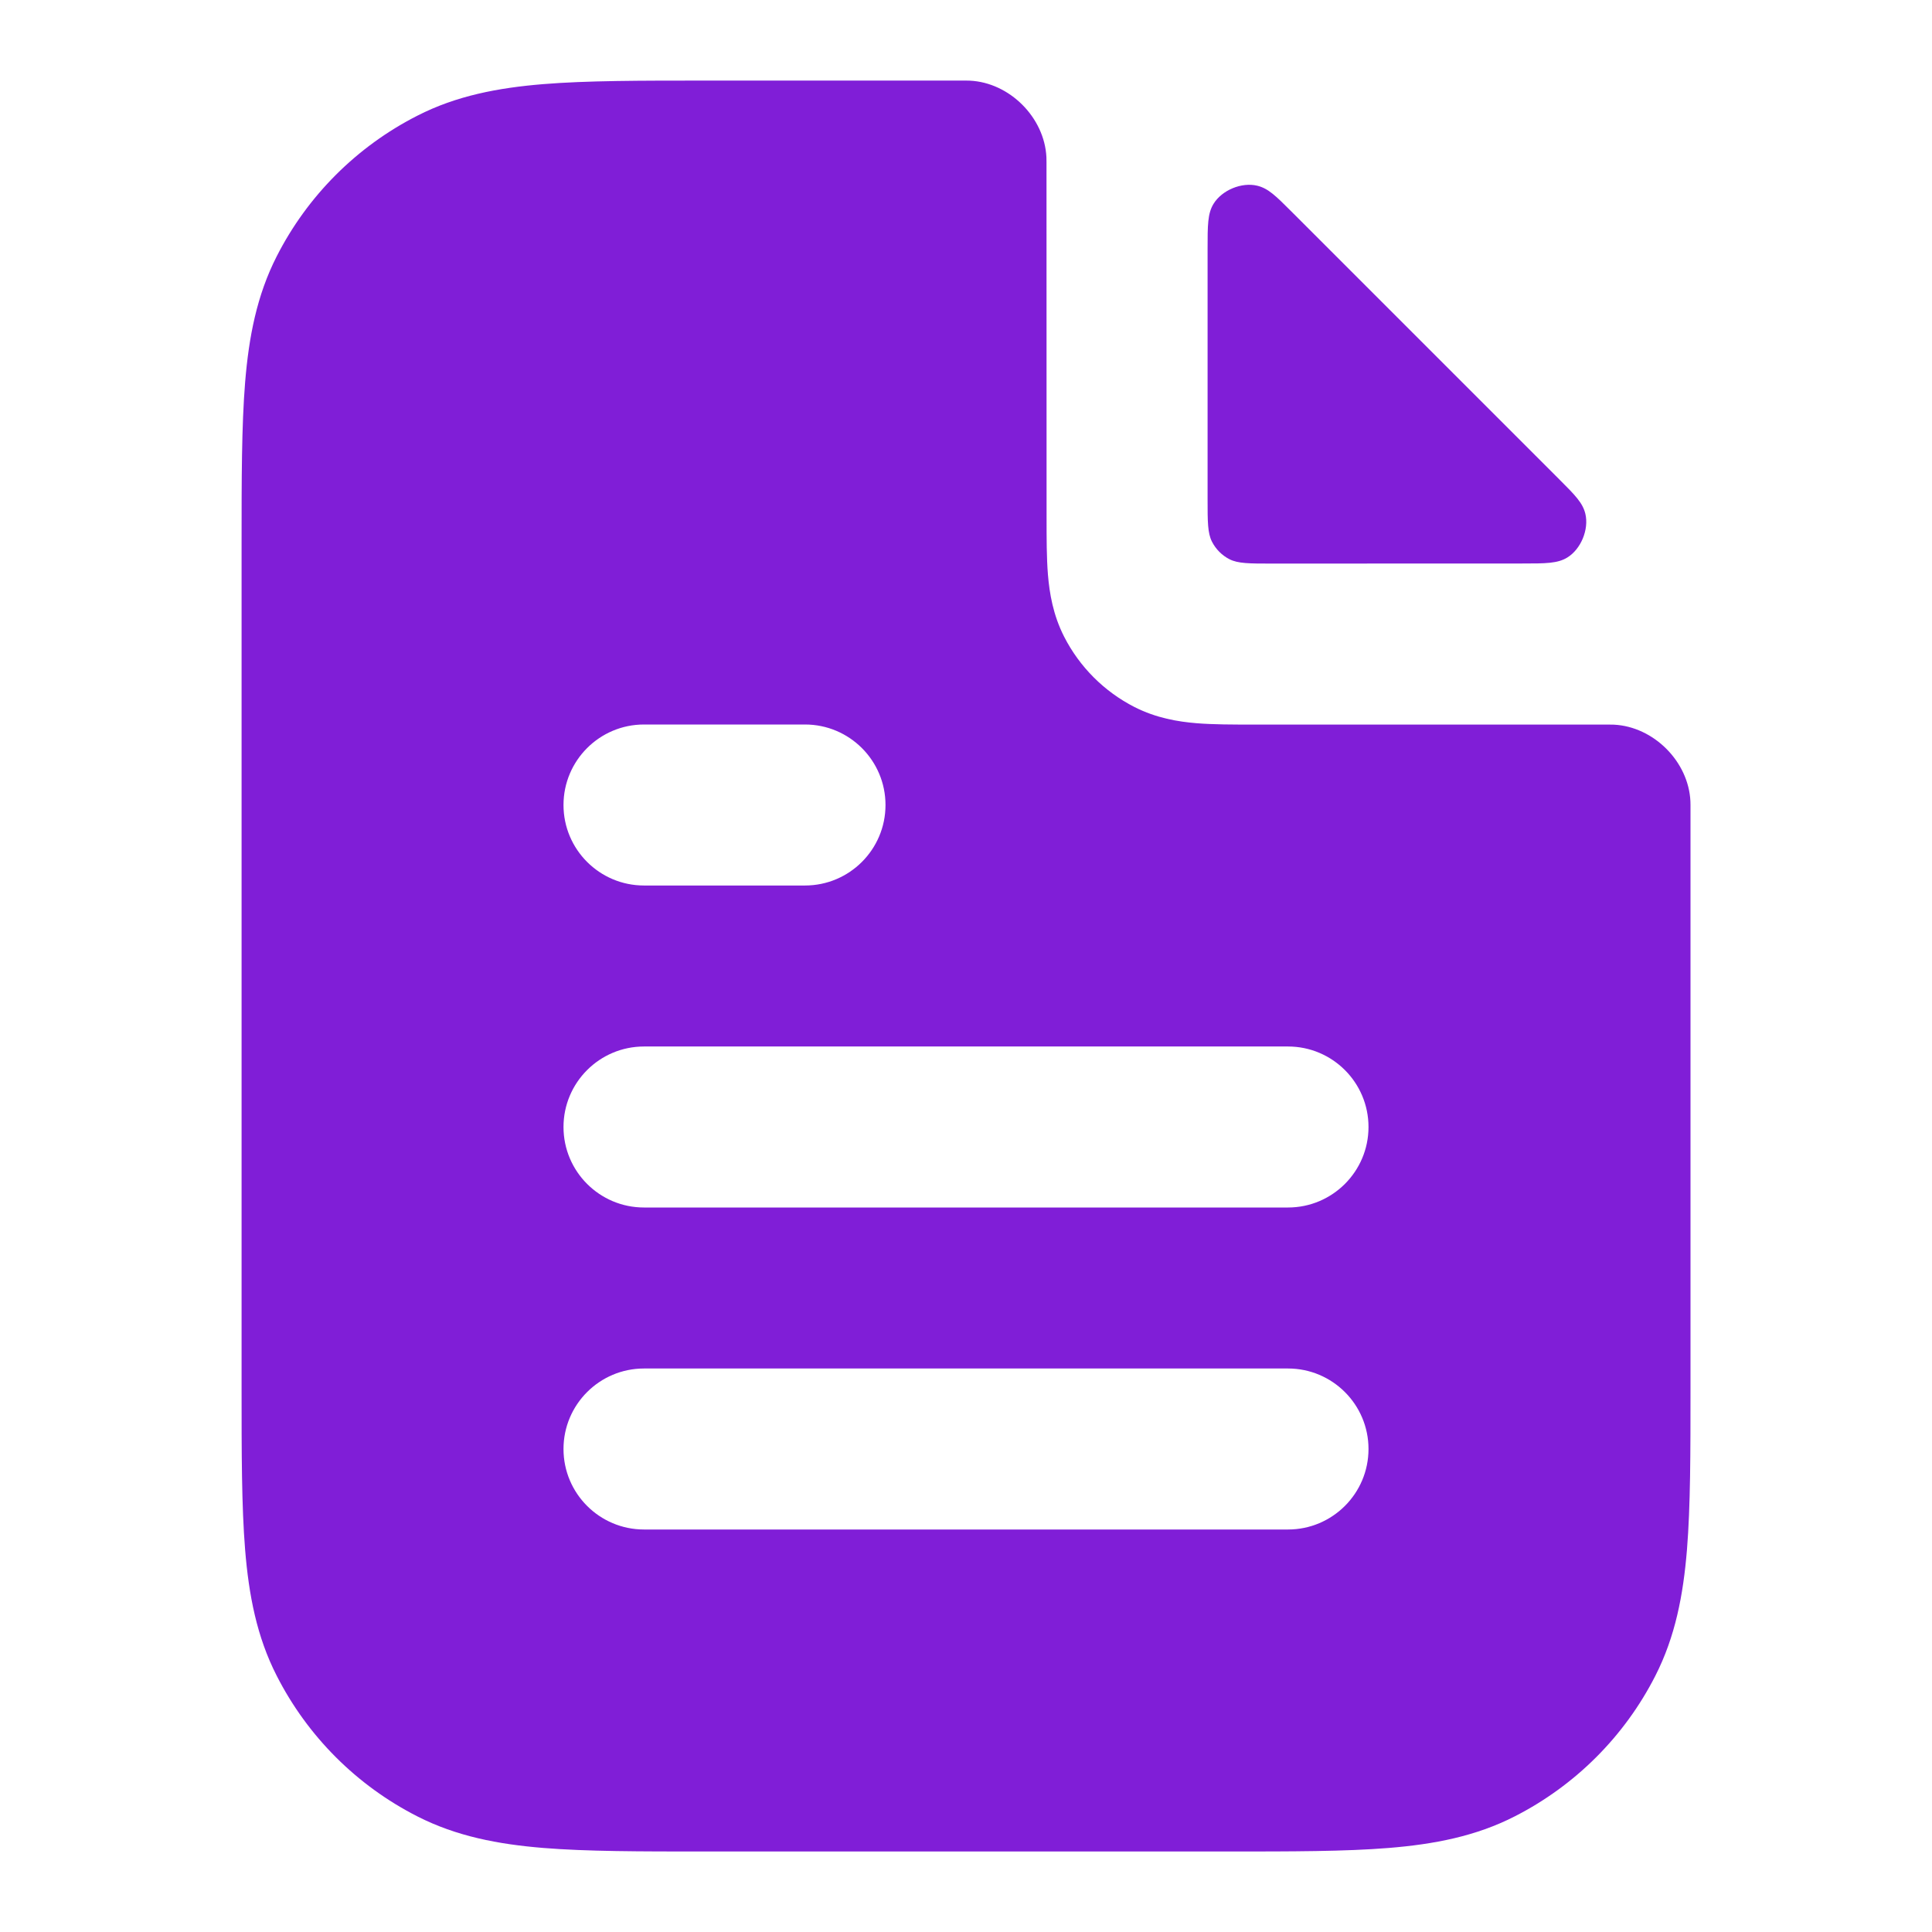 <svg fill="none" height="24" viewBox="0 0 24 24" width="24" xmlns="http://www.w3.org/2000/svg"><path clip-rule="evenodd" d="m13 2.016c0-.026 0-.039-.001-.063-.024-.494-.458-.928-.952-.951-.024-.001-.032-.001-.047-.001h-3.241-0c-.805-0-1.469-0-2.01.044-.562.046-1.079.144-1.564.392-.753.383-1.365.995-1.748 1.748-.247.485-.346 1.002-.392 1.564-.044.541-.044 1.206-.044 2.01v0 10.483c-0.0.805-0 1.469.044 2.01.046.562.144 1.079.392 1.564.383.753.995 1.365 1.748 1.748.485.247 1.002.346 1.564.392.541.044 1.206.044 2.01.044h6.483c.805 0 1.469 0 2.01-.044.562-.046 1.079-.144 1.564-.392.753-.384 1.365-.995 1.748-1.748.247-.485.346-1.002.392-1.564.044-.541.044-1.206.044-2.01v-7.241c0-.016 0-.023-.001-.047-.023-.494-.457-.928-.951-.952-.024-.001-.037-.001-.063-.001h-4.416c-.252 0-.498 0-.706-.017-.229-.019-.498-.063-.77-.201-.376-.192-.682-.498-.874-.874-.138-.271-.182-.541-.201-.77-.017-.208-.017-.454-.017-.706zm5.908 4.984c.294 0.0.44 0.0.561-.074.17-.104.271-.349.225-.543-.033-.137-.129-.233-.32-.424l-3.332-3.332c-.191-.191-.287-.287-.424-.32-.194-.047-.439.055-.543.225-.074.12-.074.267-.074.561v3.108c0 .28 0 .42.054.527.048.094.124.171.218.219.107.054.247.054.527.054zm-10.908 2c-.552 0-1 .448-1 1 0 .552.448 1 1 1h2c.552 0 1-.448 1-1 0-.552-.448-1-1-1zm-1 5c0-.552.448-1 1-1h8c.552 0 1 .448 1 1s-.448 1-1 1h-8c-.552 0-1-.448-1-1zm0 4c0-.552.448-1 1-1h8c.552 0 1 .448 1 1s-.448 1-1 1h-8c-.552 0-1-.448-1-1z" fill="#801ed7" fill-rule="evenodd"/></svg>